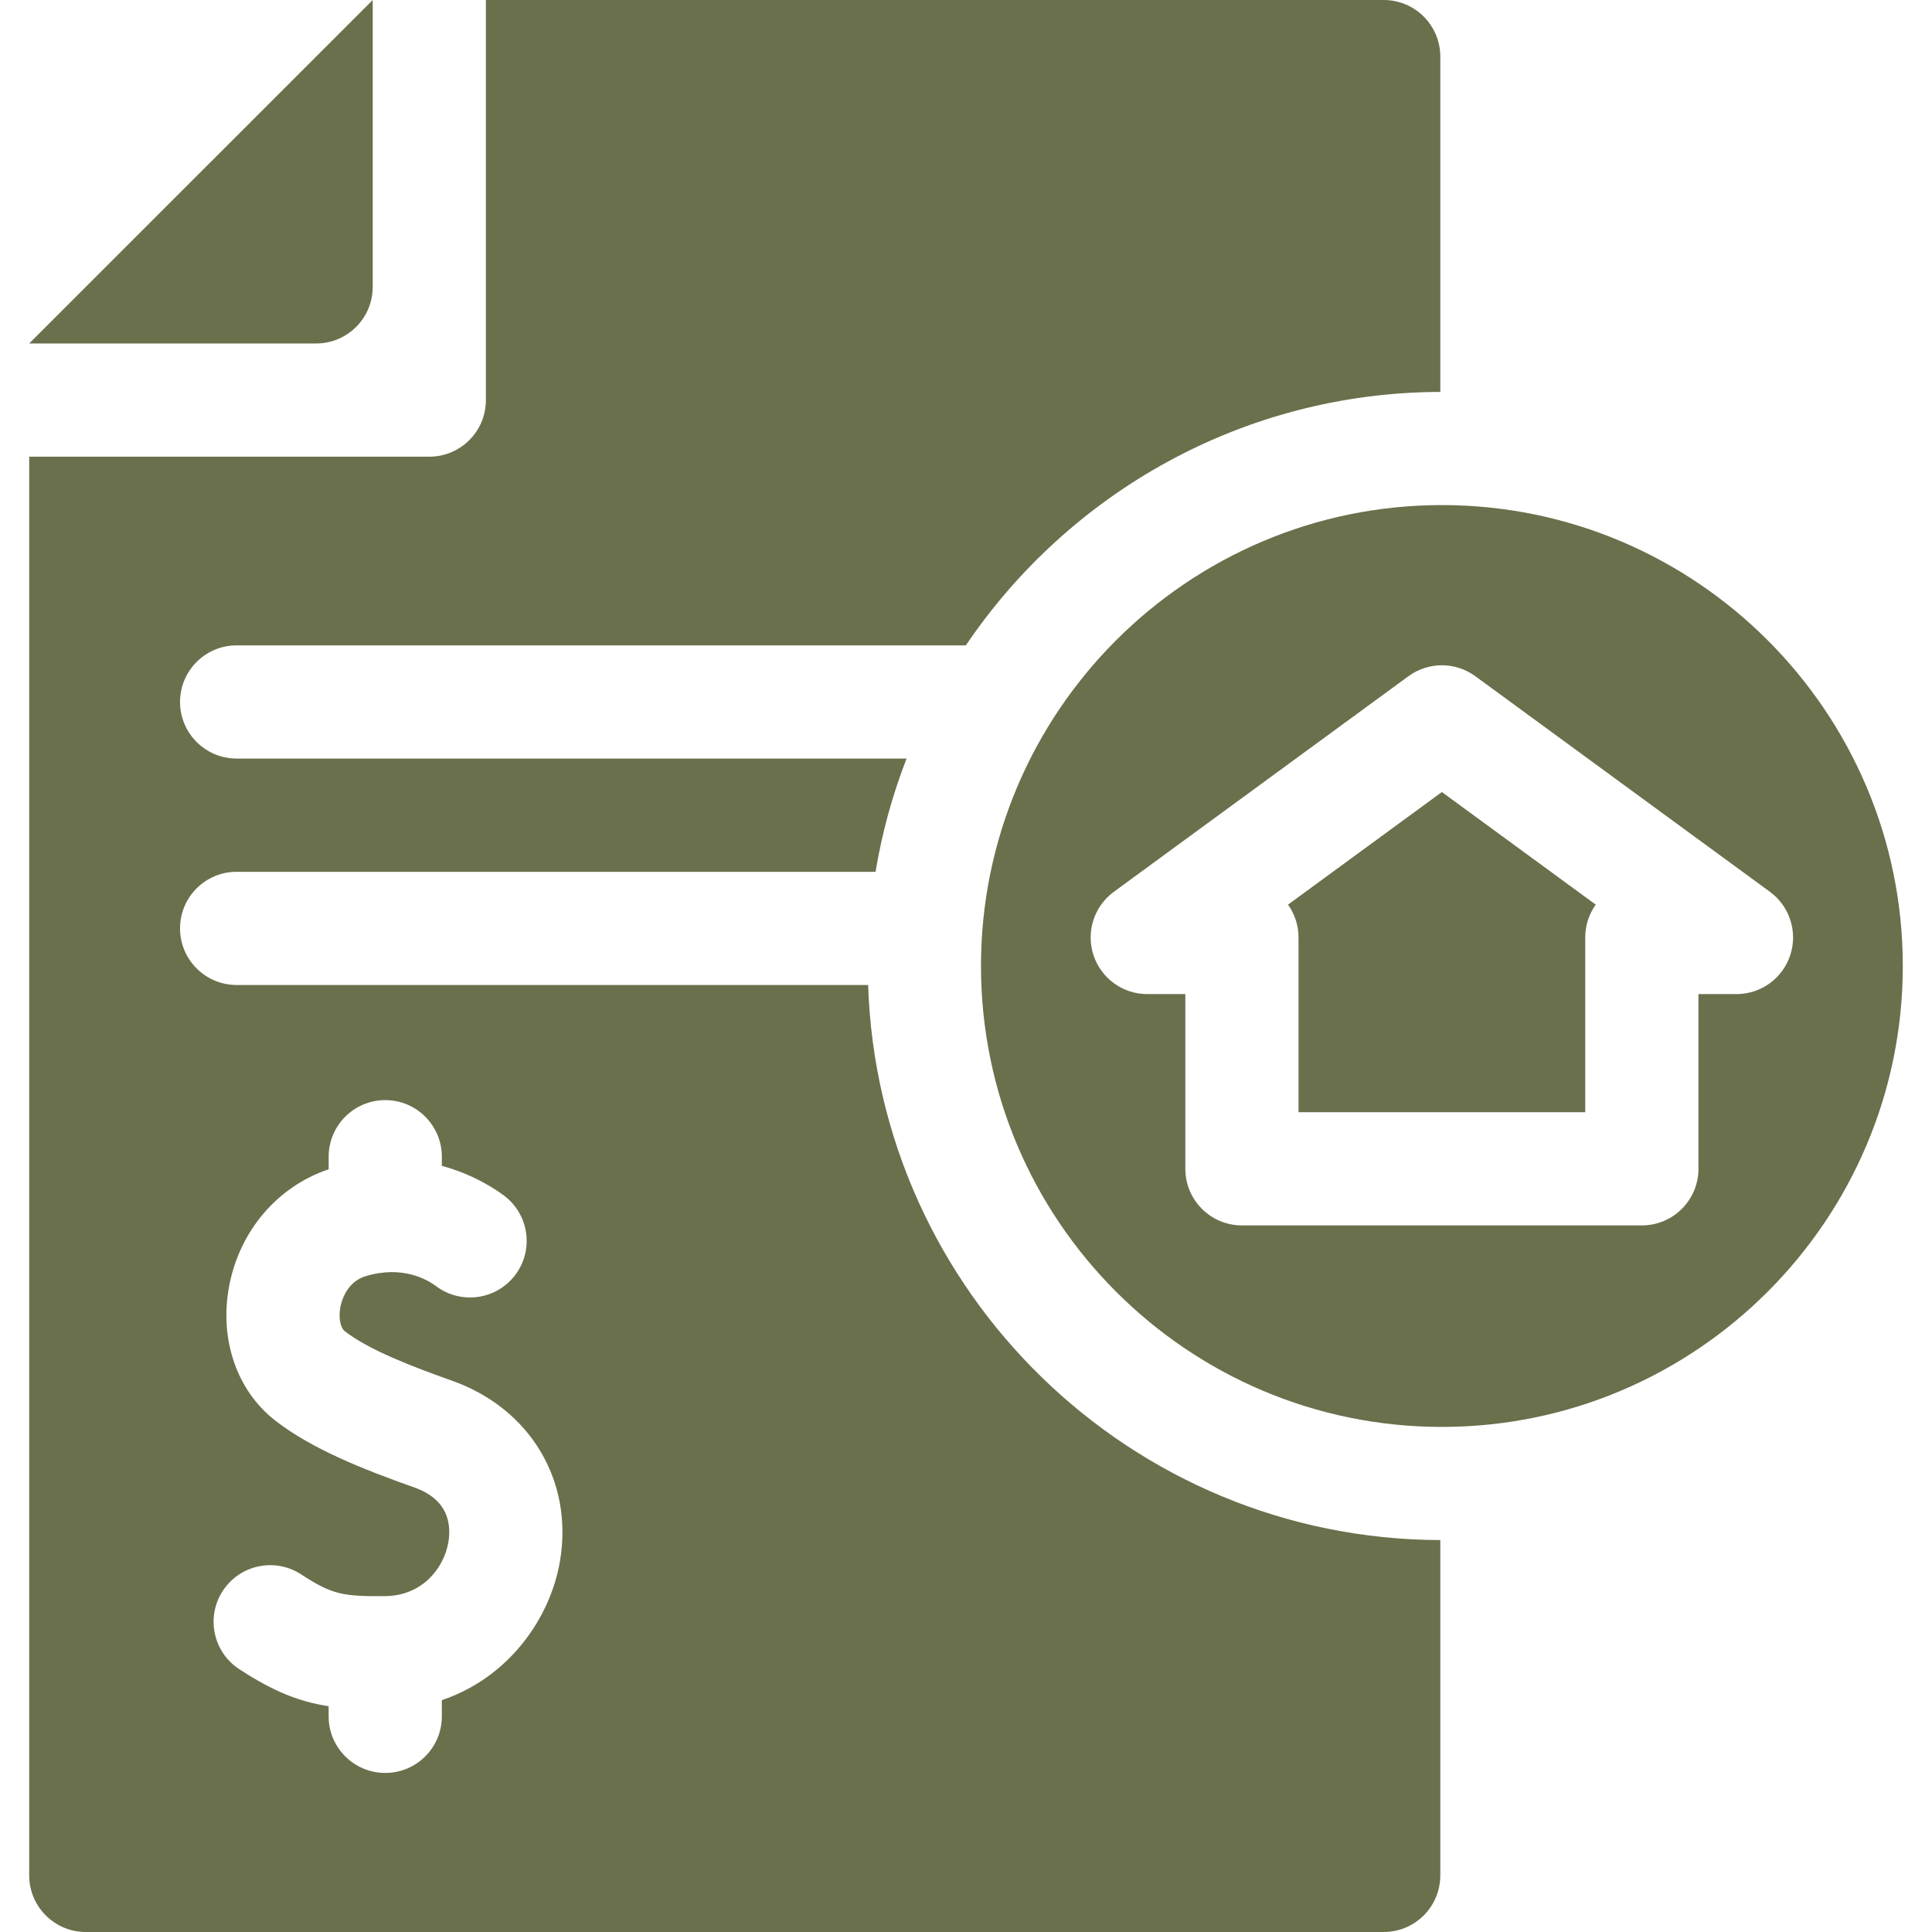 <svg width="70" height="70" viewBox="0 0 70 70" fill="none" xmlns="http://www.w3.org/2000/svg">
<path d="M13.504 10.395V0L1.058 12.445H11.453C12.585 12.445 13.504 11.527 13.504 10.395Z" fill="#6A704C"/>
<path d="M31.454 35.688H8.573C7.441 35.688 6.523 34.77 6.523 33.637C6.523 32.505 7.441 31.587 8.573 31.587H31.723C31.955 30.184 32.332 28.809 32.847 27.484H8.573C7.441 27.484 6.523 26.566 6.523 25.434C6.523 24.301 7.441 23.383 8.573 23.383H34.995C38.727 17.861 45.038 14.219 52.185 14.2V2.051C52.185 0.918 51.267 0 50.135 0H17.605V14.496C17.605 15.629 16.687 16.547 15.554 16.547H1.058V67.949C1.058 69.082 1.976 70 3.109 70H50.135C51.267 70 52.185 69.082 52.185 67.949V55.8C40.972 55.77 31.818 46.822 31.454 35.688ZM8.074 57.637C8.694 56.69 9.965 56.424 10.913 57.044C12.037 57.779 12.431 57.843 13.945 57.831C15.301 57.822 16.088 56.812 16.245 55.876C16.357 55.21 16.233 54.325 15.006 53.891C13.166 53.24 11.281 52.495 9.954 51.455C8.575 50.373 7.942 48.513 8.302 46.6C8.68 44.594 10.055 42.988 11.908 42.365V41.91C11.908 40.778 12.826 39.859 13.958 39.859C15.091 39.859 16.009 40.778 16.009 41.91V42.24C17.137 42.549 17.927 43.068 18.259 43.317C19.166 43.995 19.352 45.28 18.674 46.187C17.995 47.094 16.71 47.28 15.803 46.602C15.478 46.359 14.579 45.837 13.249 46.238C12.556 46.447 12.372 47.15 12.332 47.36C12.253 47.783 12.352 48.122 12.486 48.227C13.349 48.904 14.935 49.515 16.373 50.024C19.205 51.025 20.779 53.65 20.29 56.556C19.936 58.662 18.405 60.796 16.009 61.599V62.186C16.009 63.319 15.091 64.237 13.958 64.237C12.826 64.237 11.907 63.319 11.907 62.186V61.819C10.838 61.656 9.899 61.282 8.667 60.476C7.719 59.856 7.454 58.585 8.074 57.637Z" fill="#6A704C"/>
<path d="M52.242 18.3C43.034 18.3 35.543 25.792 35.543 35C35.543 44.208 43.034 51.7 52.242 51.7C61.45 51.7 68.942 44.208 68.942 35C68.942 25.792 61.45 18.3 52.242 18.3ZM62.917 36.018H61.538V42.349C61.538 43.481 60.62 44.399 59.487 44.399H44.997C43.865 44.399 42.947 43.481 42.947 42.349V36.018H41.568C41.135 36.018 40.714 35.882 40.364 35.628C40.014 35.374 39.753 35.016 39.618 34.605C39.484 34.194 39.483 33.751 39.615 33.339C39.748 32.927 40.007 32.568 40.356 32.312L51.031 24.5C51.382 24.243 51.807 24.104 52.242 24.104C52.678 24.104 53.102 24.243 53.453 24.5L64.128 32.312C64.477 32.568 64.736 32.927 64.868 33.339C65.001 33.75 65 34.193 64.865 34.604C64.731 35.015 64.47 35.373 64.12 35.627C63.77 35.881 63.349 36.018 62.917 36.018Z" fill="#6A704C"/>
<path d="M46.667 32.777C46.916 33.124 47.049 33.541 47.048 33.968V40.298H57.436V33.968C57.436 33.523 57.577 33.112 57.817 32.777L52.242 28.697L46.667 32.777Z" fill="#6A704C"/>
</svg>
